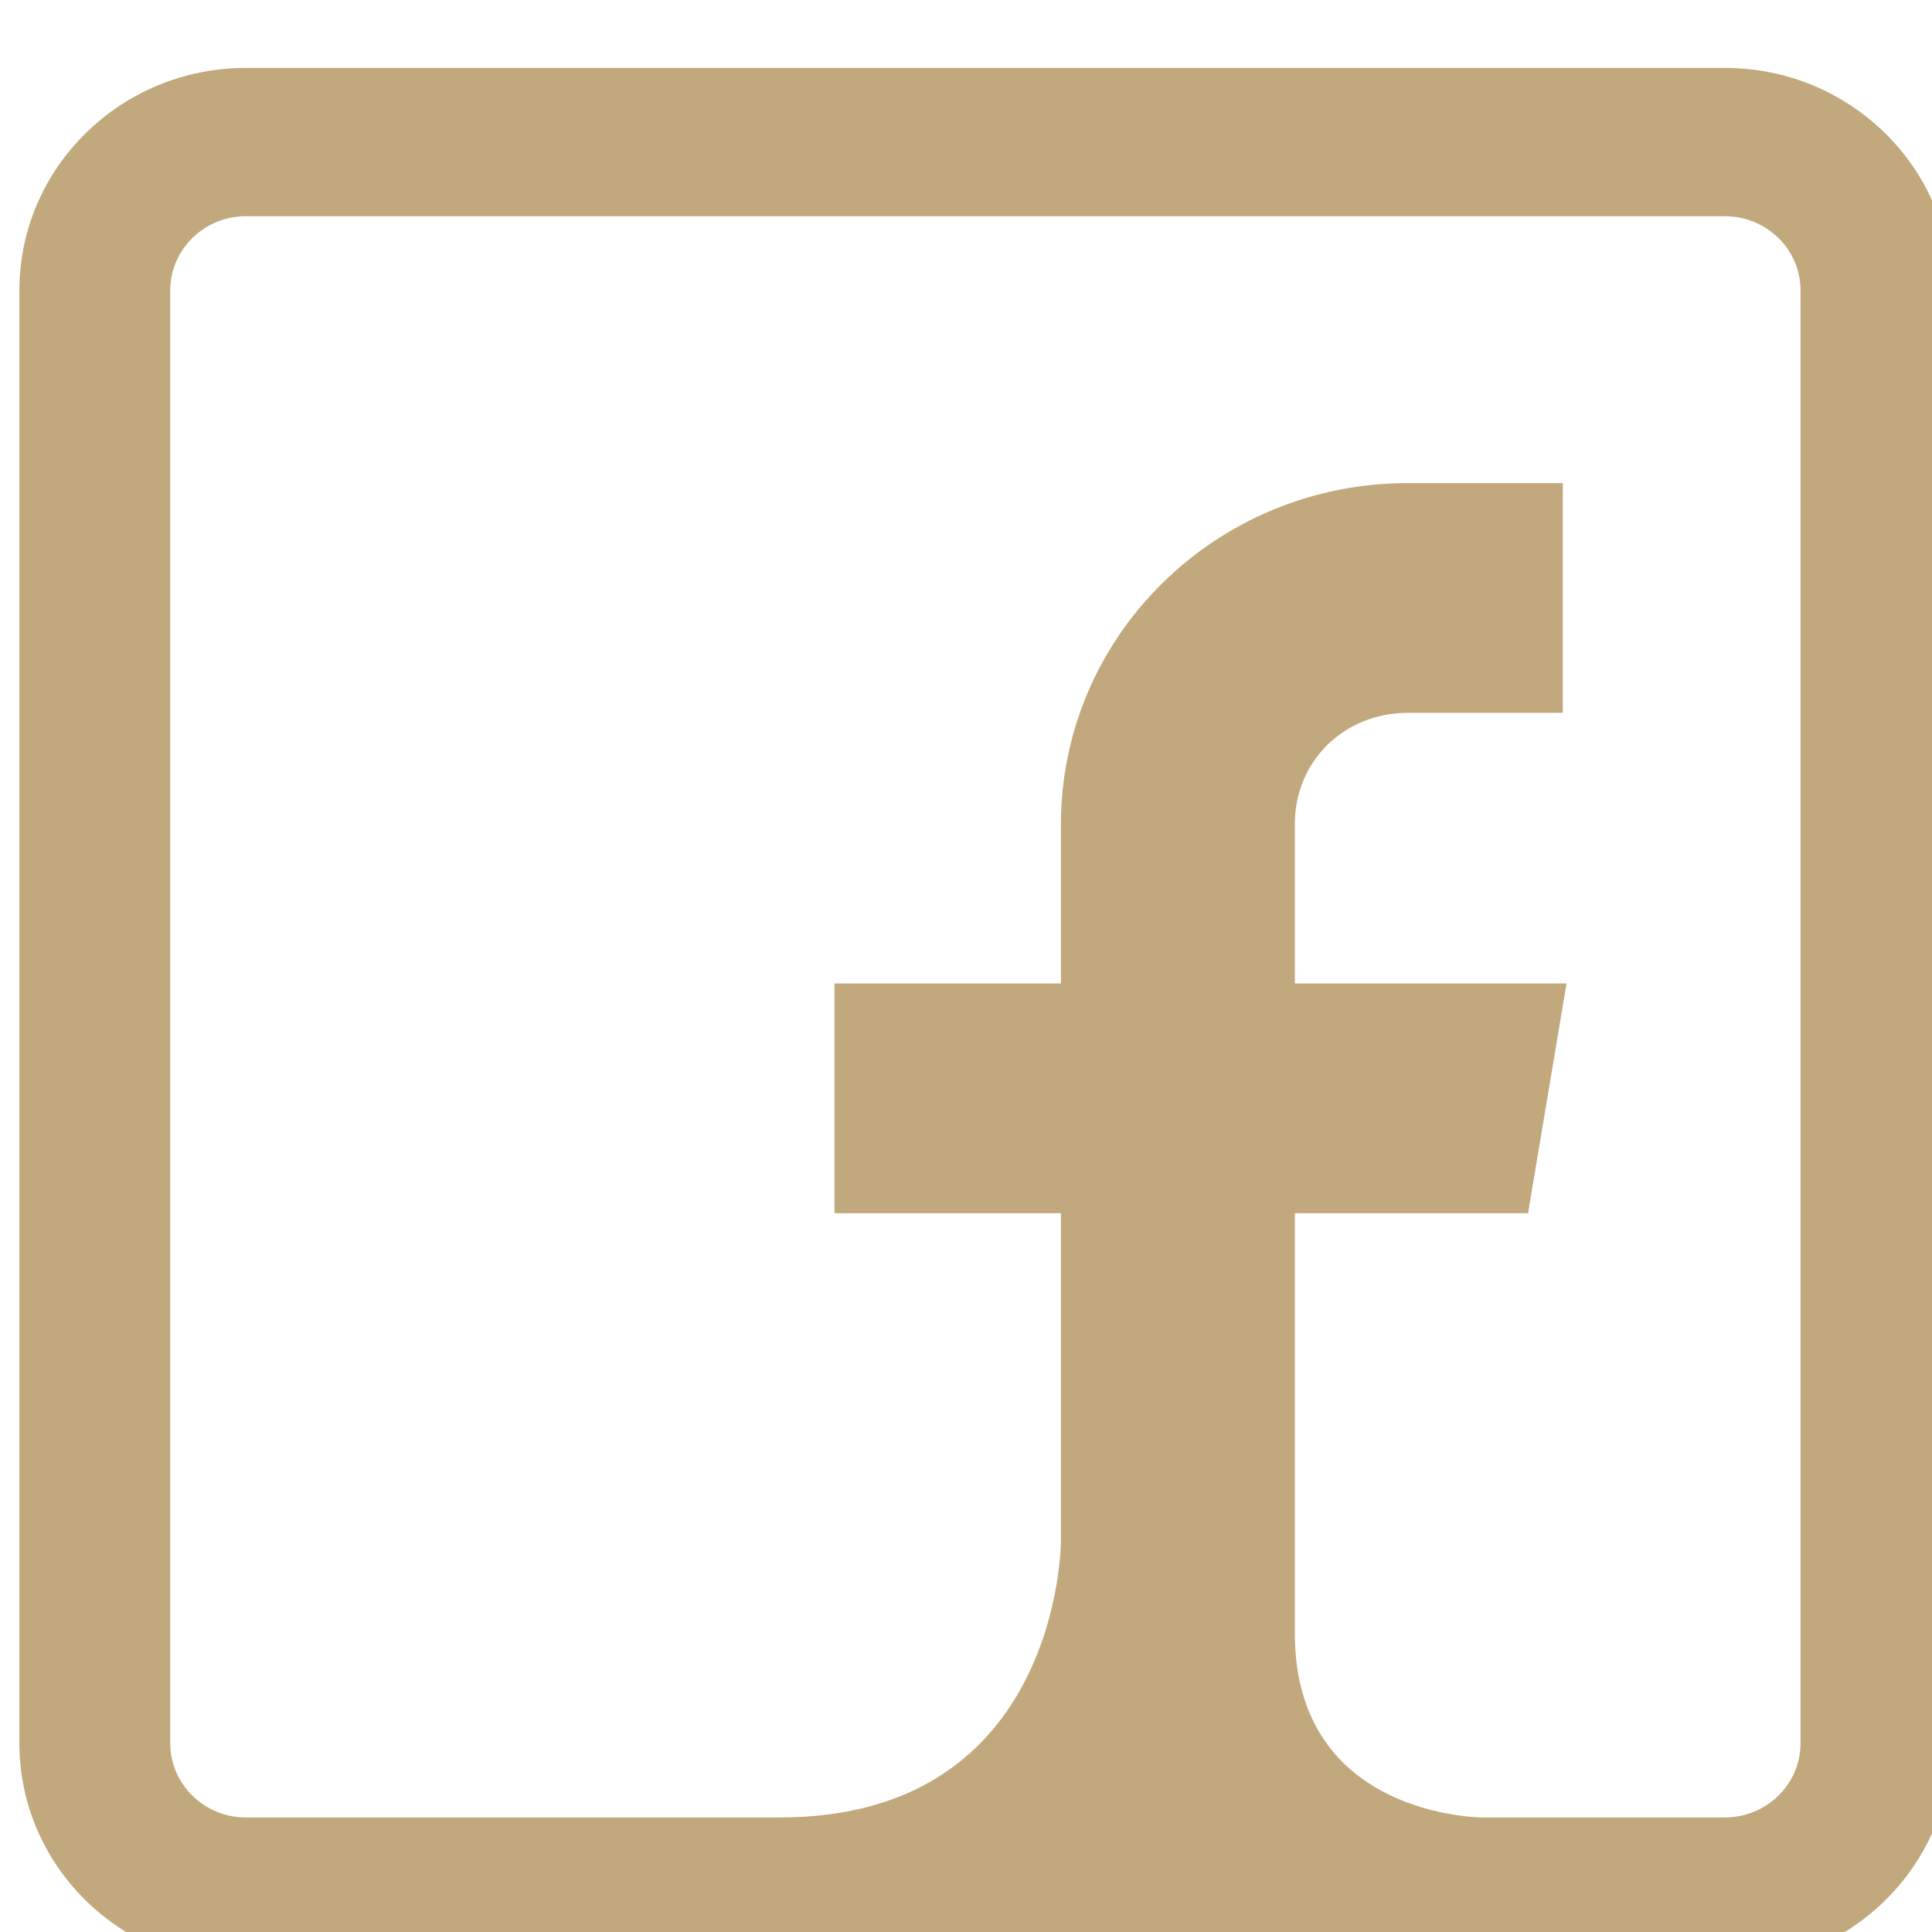 <?xml version="1.0" encoding="UTF-8"?>
<svg width="24px" height="24px" viewBox="0 0 24 24" version="1.1" xmlns="http://www.w3.org/2000/svg" xmlns:xlink="http://www.w3.org/1999/xlink">
    <!-- Generator: sketchtool 54.1 (76490) - https://sketchapp.com -->
    <title>58847433-D2DC-455D-AC3E-22CB56C94626</title>
    <desc>Created with sketchtool.</desc>
    <g id="Page-1" stroke="none" stroke-width="1" fill="none" fill-rule="evenodd">
        <g id="Homepage" transform="translate(-1084, -3769)" fill="#C1A87D">
            <g id="Footer" transform="translate(0, 3242)">
                <g transform="translate(0, 289)" id="Social-Links">
                    <g transform="translate(1084, 237)">
                        <g id="facebook" transform="translate(0.241, 1.844)">
                            <path d="M21.188,-1.43884904e-13 L2.812,-1.43884904e-13 C1.261,-1.43884904e-13 0,1.239 0,2.762 L0,20.813 C0,22.335 1.261,23.575 2.812,23.575 L21.188,23.575 C22.739,23.575 24,22.335 24,20.813 L24,2.762 C24,1.239 22.739,-1.43884904e-13 21.188,-1.43884904e-13 L21.188,-1.43884904e-13 Z M22.126,20.813 C22.126,21.32 21.704,21.733 21.188,21.733 L18.171,21.733 C18.171,21.733 15.844,21.733 15.844,19.447 L15.844,14.227 L18.741,14.227 L19.219,11.373 L15.844,11.373 L15.844,9.393 C15.844,8.611 16.455,8.011 17.25,8.011 L19.173,8.011 L19.173,5.157 L17.25,5.157 C14.863,5.157 12.938,7.056 12.938,9.401 L12.938,11.373 L10.125,11.373 L10.125,14.227 L12.938,14.227 L12.938,18.304 C12.938,18.304 12.938,21.733 9.448,21.733 L2.812,21.733 C2.296,21.733 1.874,21.32 1.874,20.813 L1.874,2.762 C1.874,2.255 2.296,1.842 2.812,1.842 L21.188,1.842 C21.704,1.842 22.126,2.255 22.126,2.762 L22.126,20.813 Z"></path>
                        </g>
                    </g>
                </g>
            </g>
        </g>
    </g>
</svg>